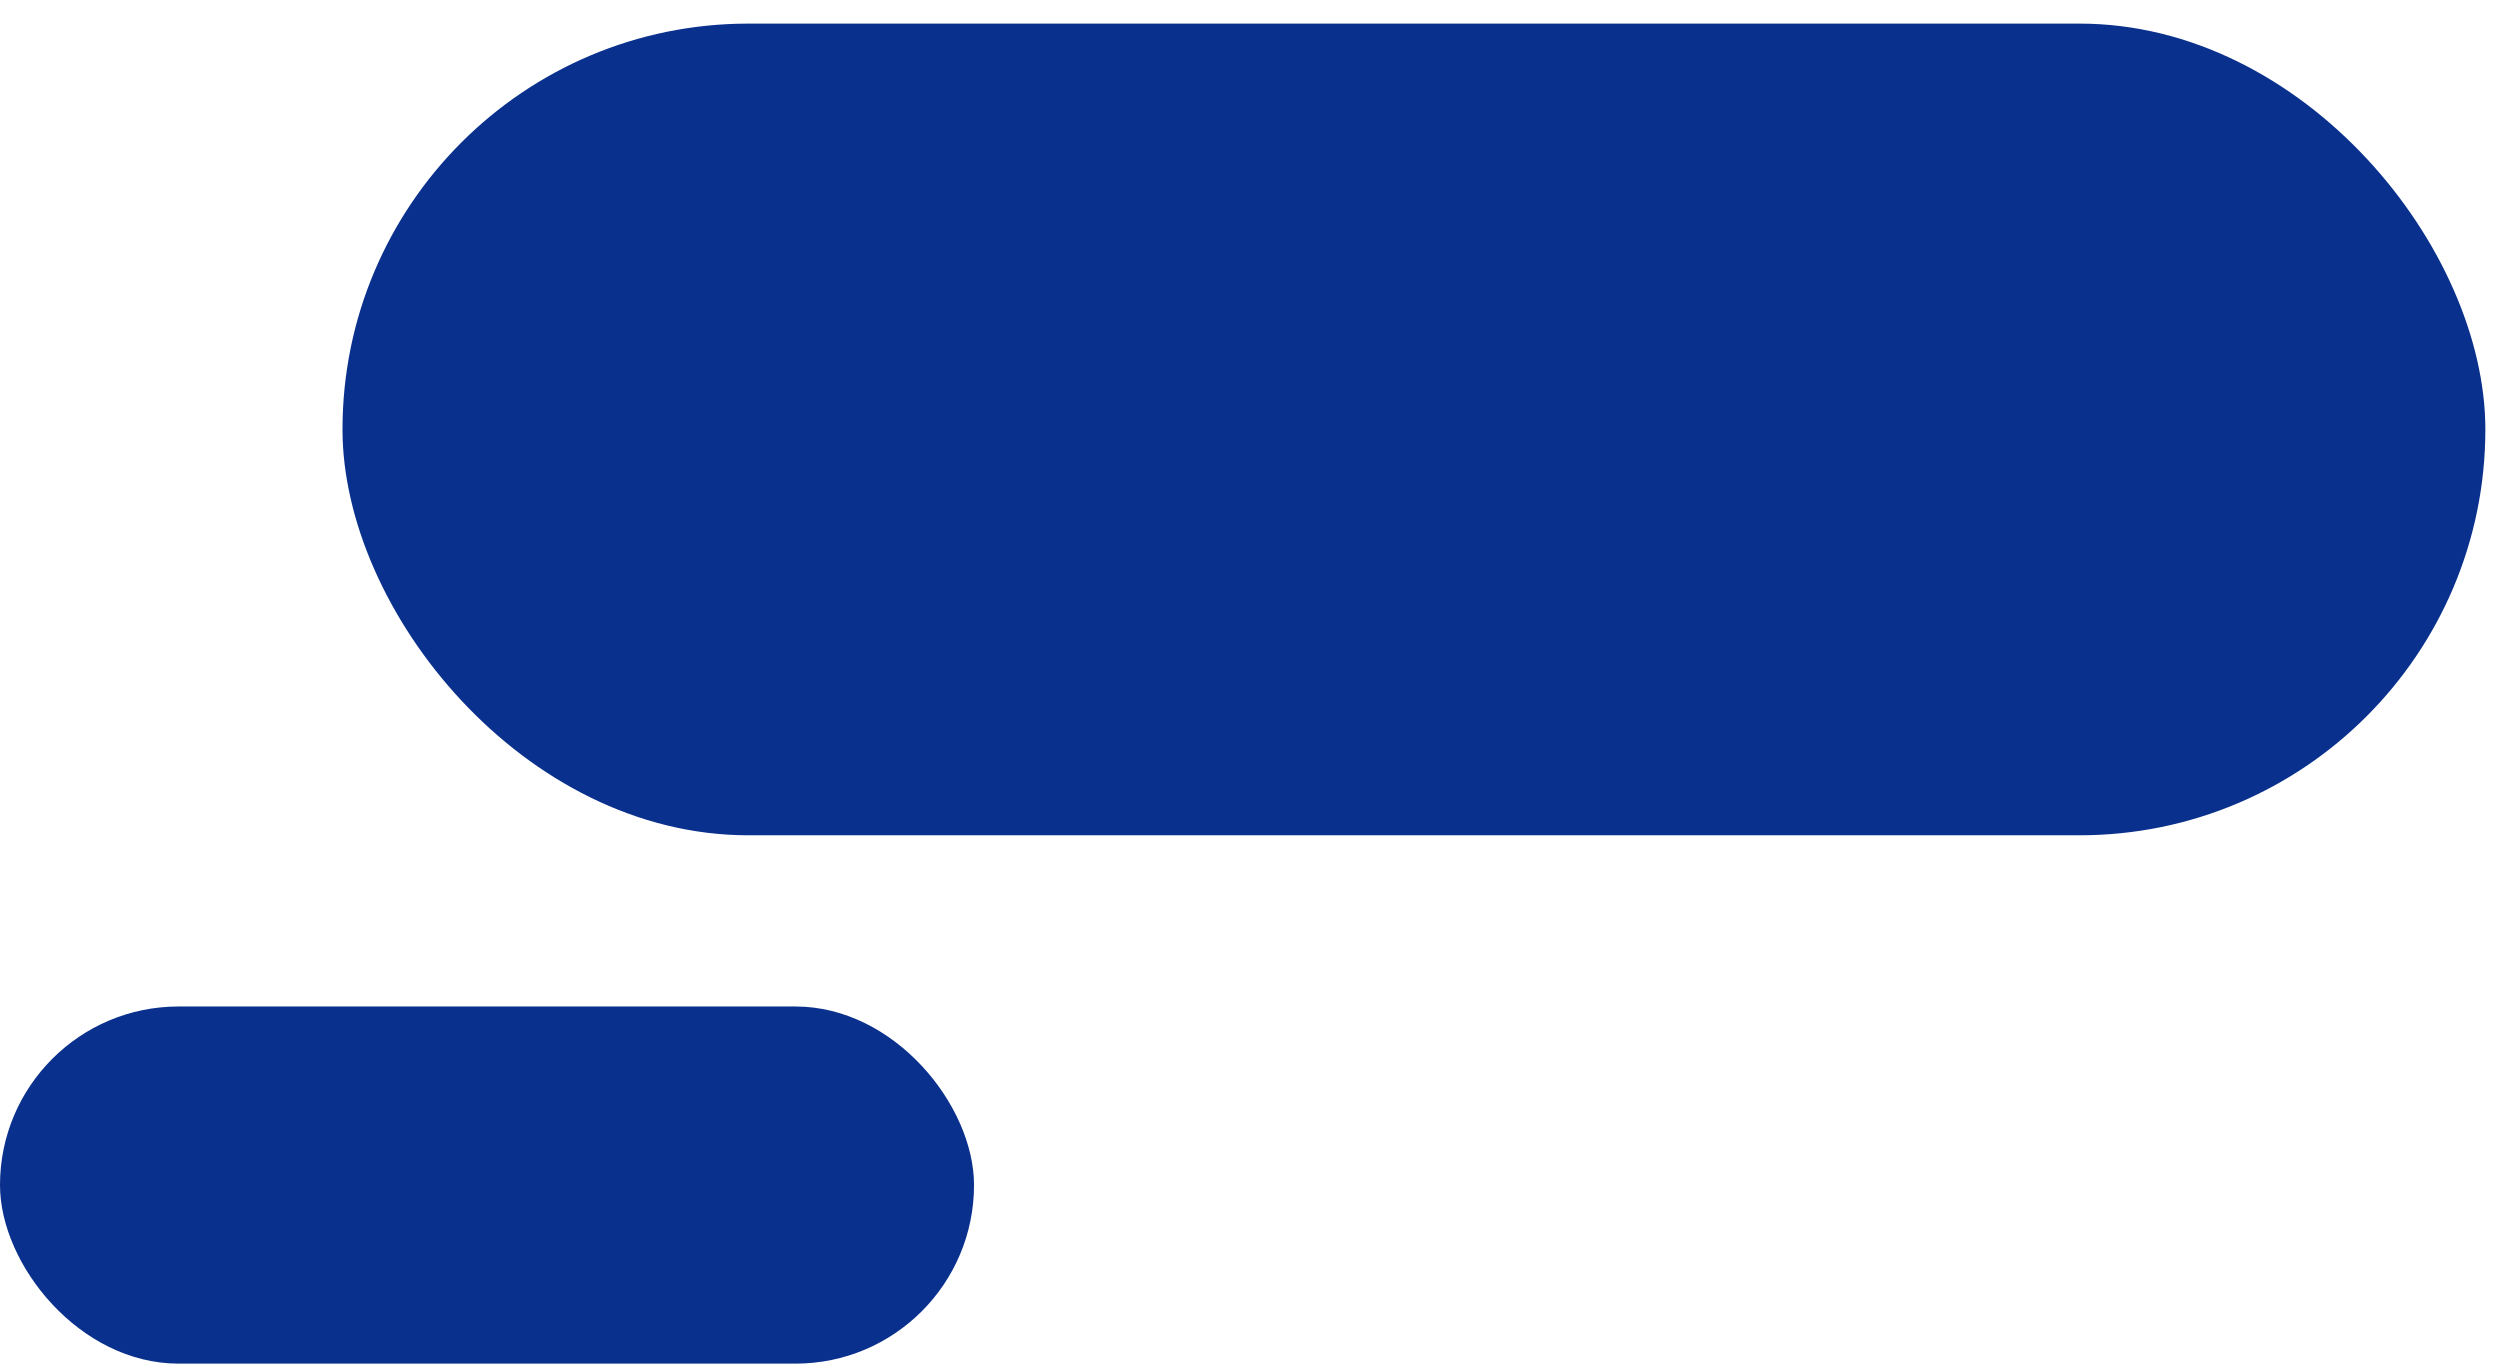 <svg width="77" height="42" viewBox="0 0 77 42" fill="none" xmlns="http://www.w3.org/2000/svg">
<rect x="10.549" y="0.727" width="66" height="25" rx="12.5" fill="#0A308D"/>
<rect y="31" width="30" height="11" rx="5.5" fill="#0A308D"/>
</svg>
